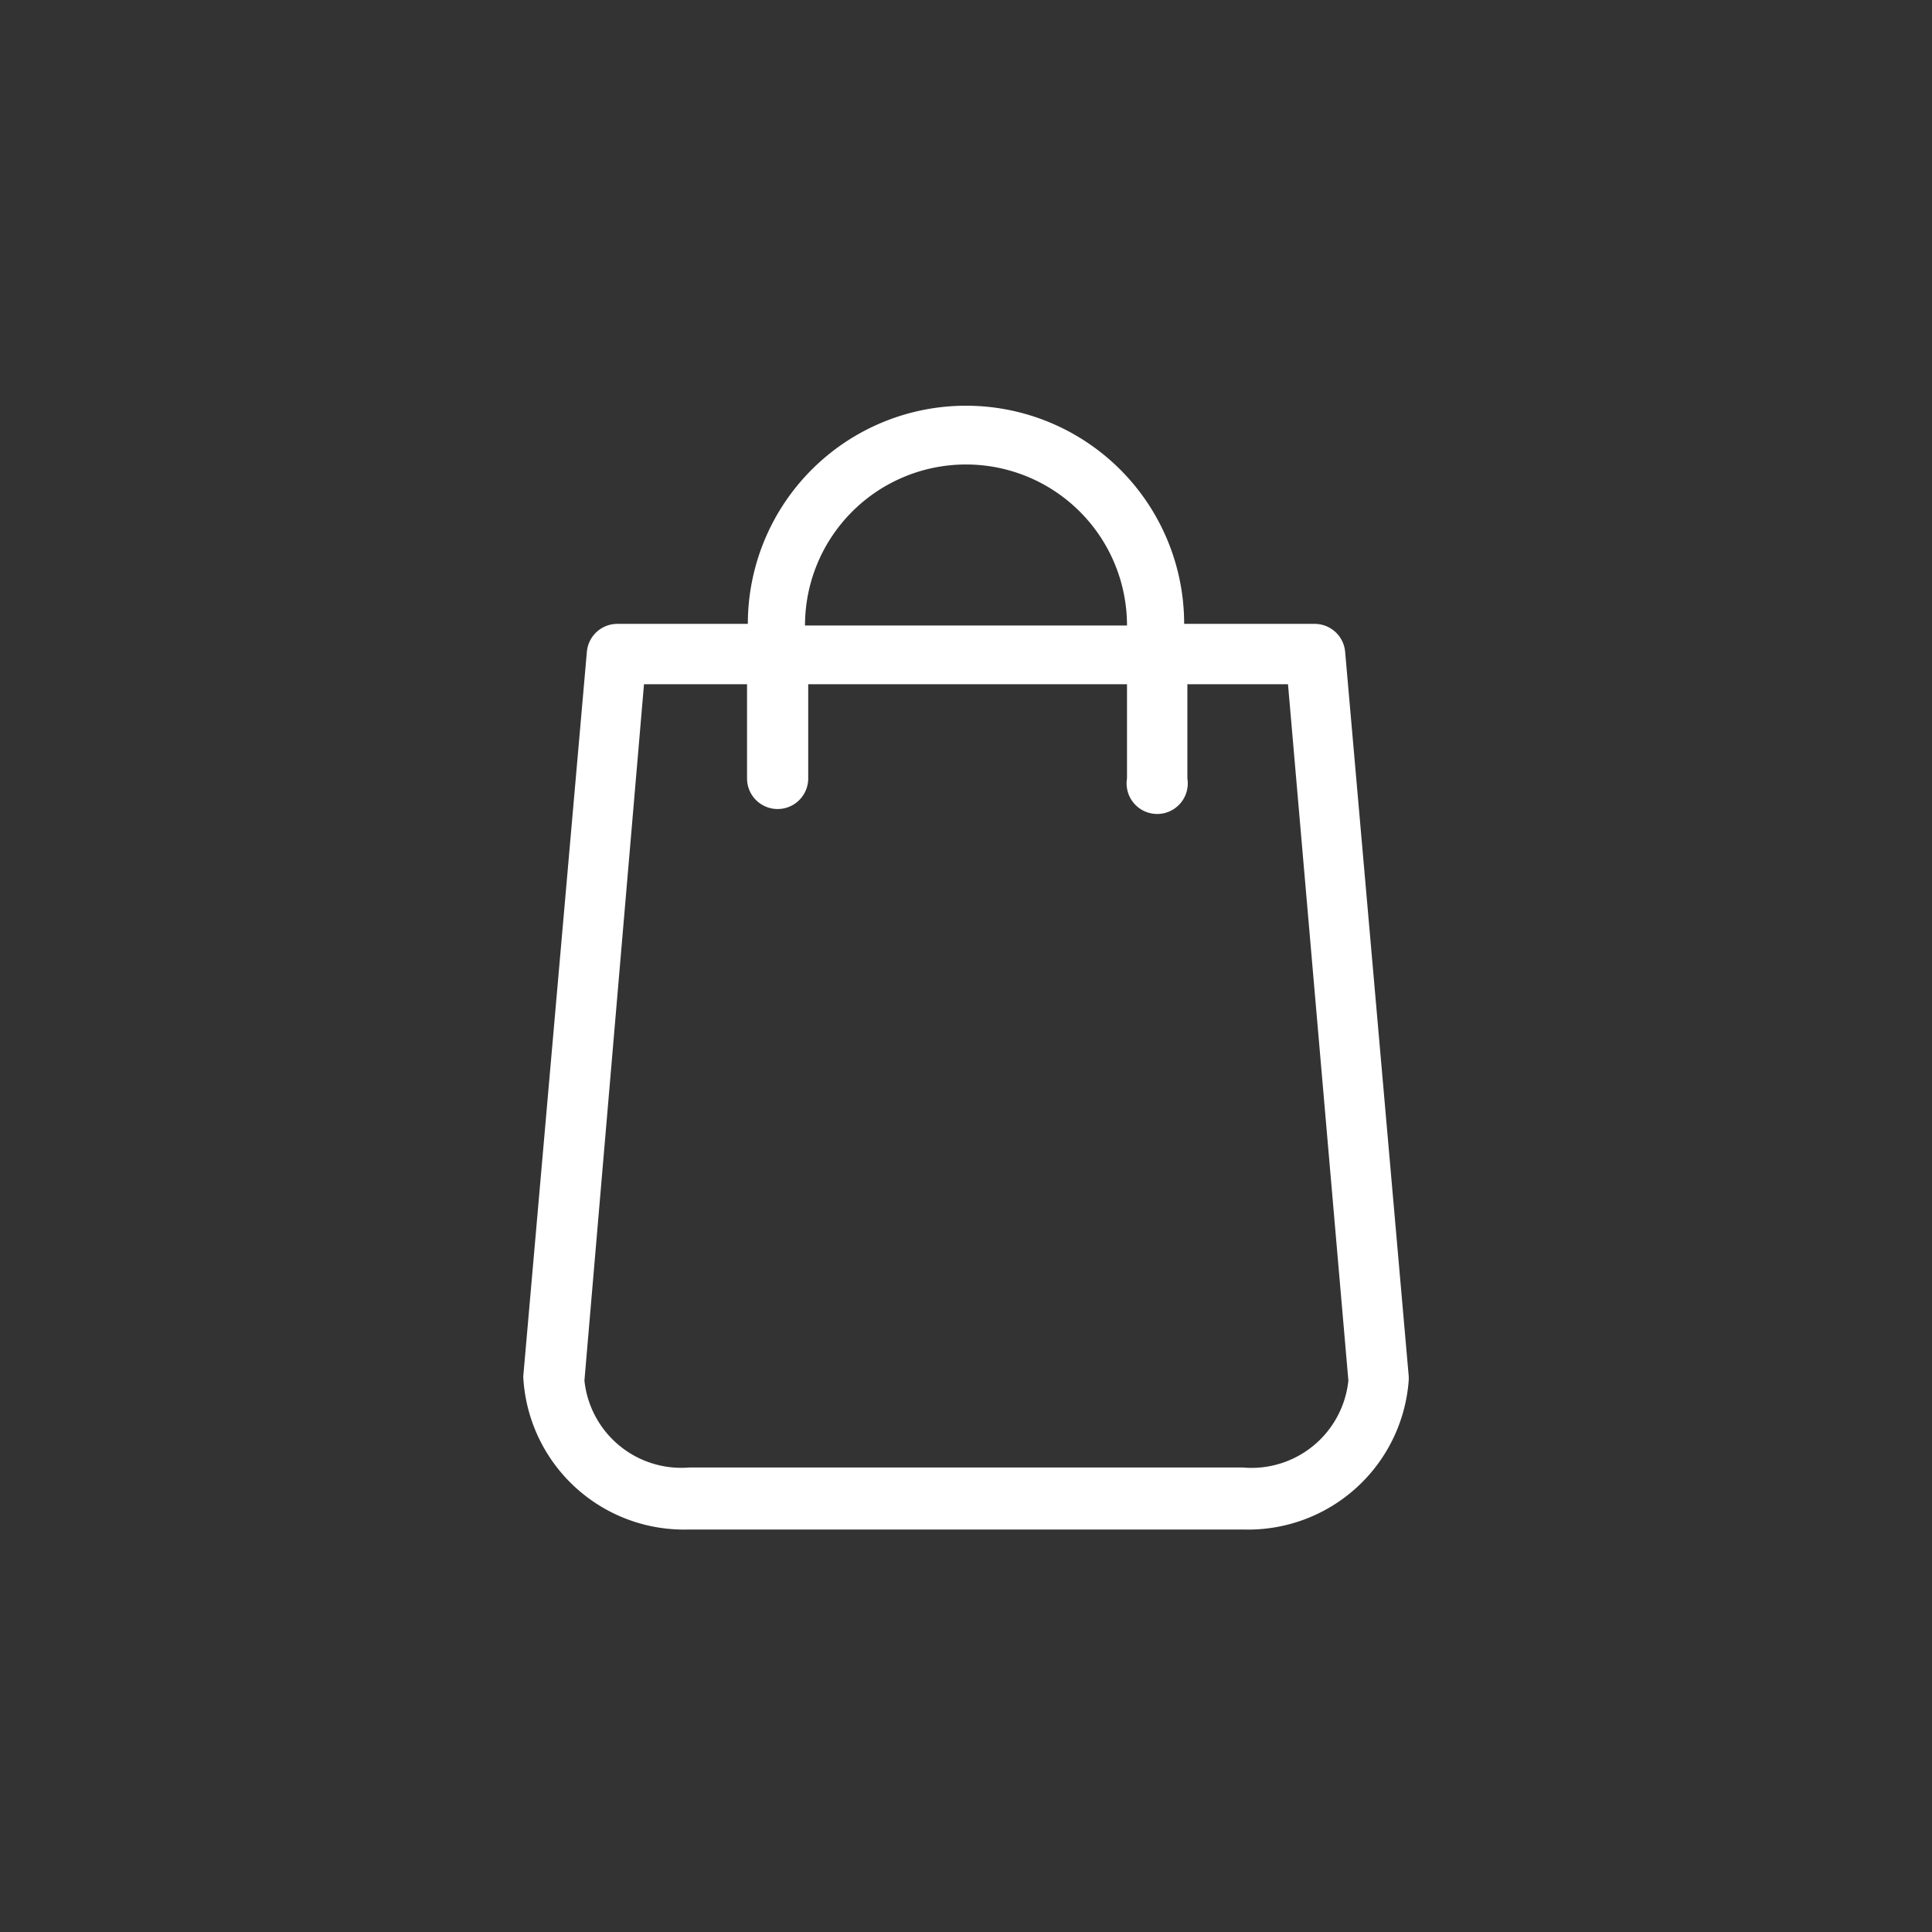 <svg id="Ebene_1" xmlns="http://www.w3.org/2000/svg" width="24" height="24" viewBox="0 0 24 24">
  <rect x="0" y="0" width="24" height="24" fill="#333333" stroke="none"/>
  <path fill-rule="evenodd" fill="#fff" id="myh-kart" d="M15.44,18.23H8.56a1.21,1.21,0,0,1-1.3-1.08L8,8.5H9.28V9.67a.38.38,0,1,0,.76,0V8.5H14V9.67a.38.38,0,1,0,.75,0V8.5H16l.75,8.65A1.21,1.21,0,0,1,15.44,18.23ZM12,5.77a2,2,0,0,1,2,2H10A2,2,0,0,1,12,5.77ZM17.5,17.1l-.79-9a.38.38,0,0,0-.38-.35H14.71a2.71,2.71,0,1,0-5.42,0H7.67a.38.38,0,0,0-.38.35l-.79,9v0A2,2,0,0,0,8.56,19h6.88a2,2,0,0,0,2.06-1.86Z"/>
</svg>
